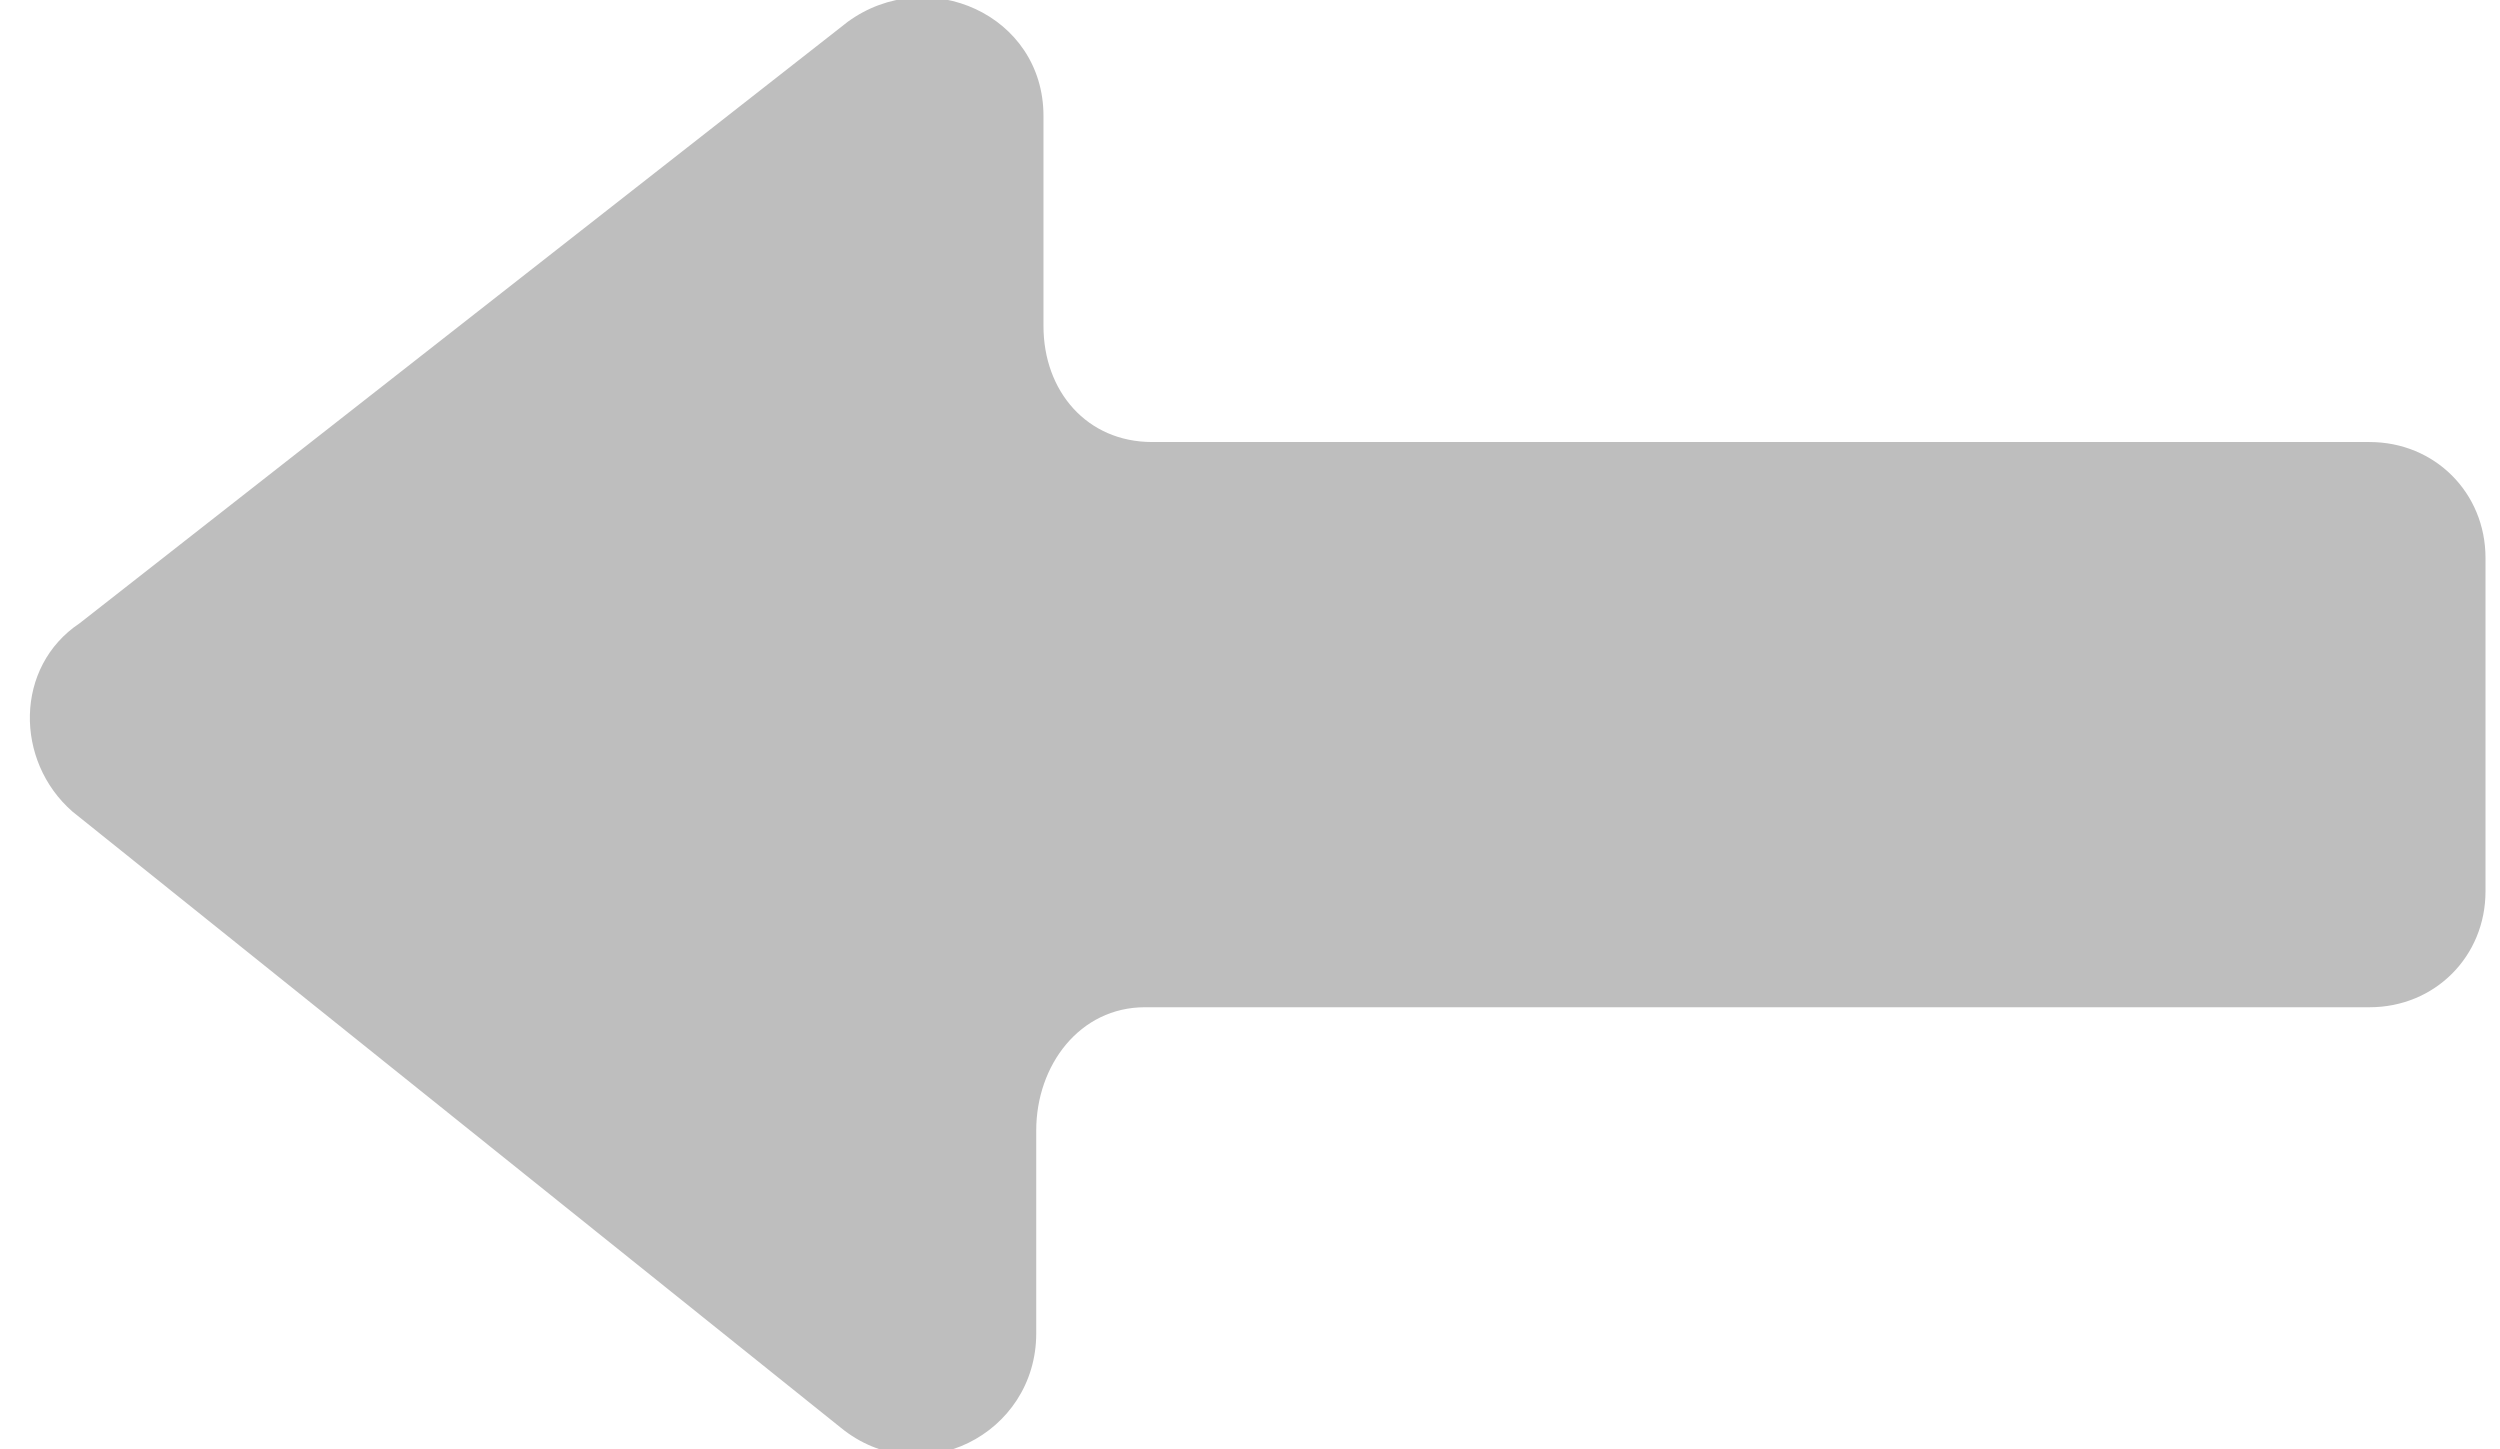 <?xml version="1.0" encoding="utf-8"?>
<!-- Generator: Adobe Illustrator 25.0.1, SVG Export Plug-In . SVG Version: 6.00 Build 0)  -->
<svg version="1.1" id="Capa_1" xmlns="http://www.w3.org/2000/svg" xmlns:xlink="http://www.w3.org/1999/xlink" x="0px" y="0px"
	 viewBox="0 0 34.5 20" style="enable-background:new 0 0 34.5 20;" xml:space="preserve">
<style type="text/css">
	.st0{fill:#BEBEBE;}
</style>
<g>
	<path class="st0" d="M1,11.2l10.6,8.5c1.1,0.9,2.7,0.1,2.7-1.3v-2.8c0-0.9,0.6-1.7,1.5-1.7h16.9c0.9,0,1.6-0.7,1.6-1.6V7.7
		c0-0.9-0.7-1.6-1.6-1.6H15.9c-0.9,0-1.5-0.7-1.5-1.6V1.6c0-1.4-1.6-2.1-2.7-1.3L1.1,8.6C0.2,9.2,0.2,10.5,1,11.2z"/>
</g>
</svg>
